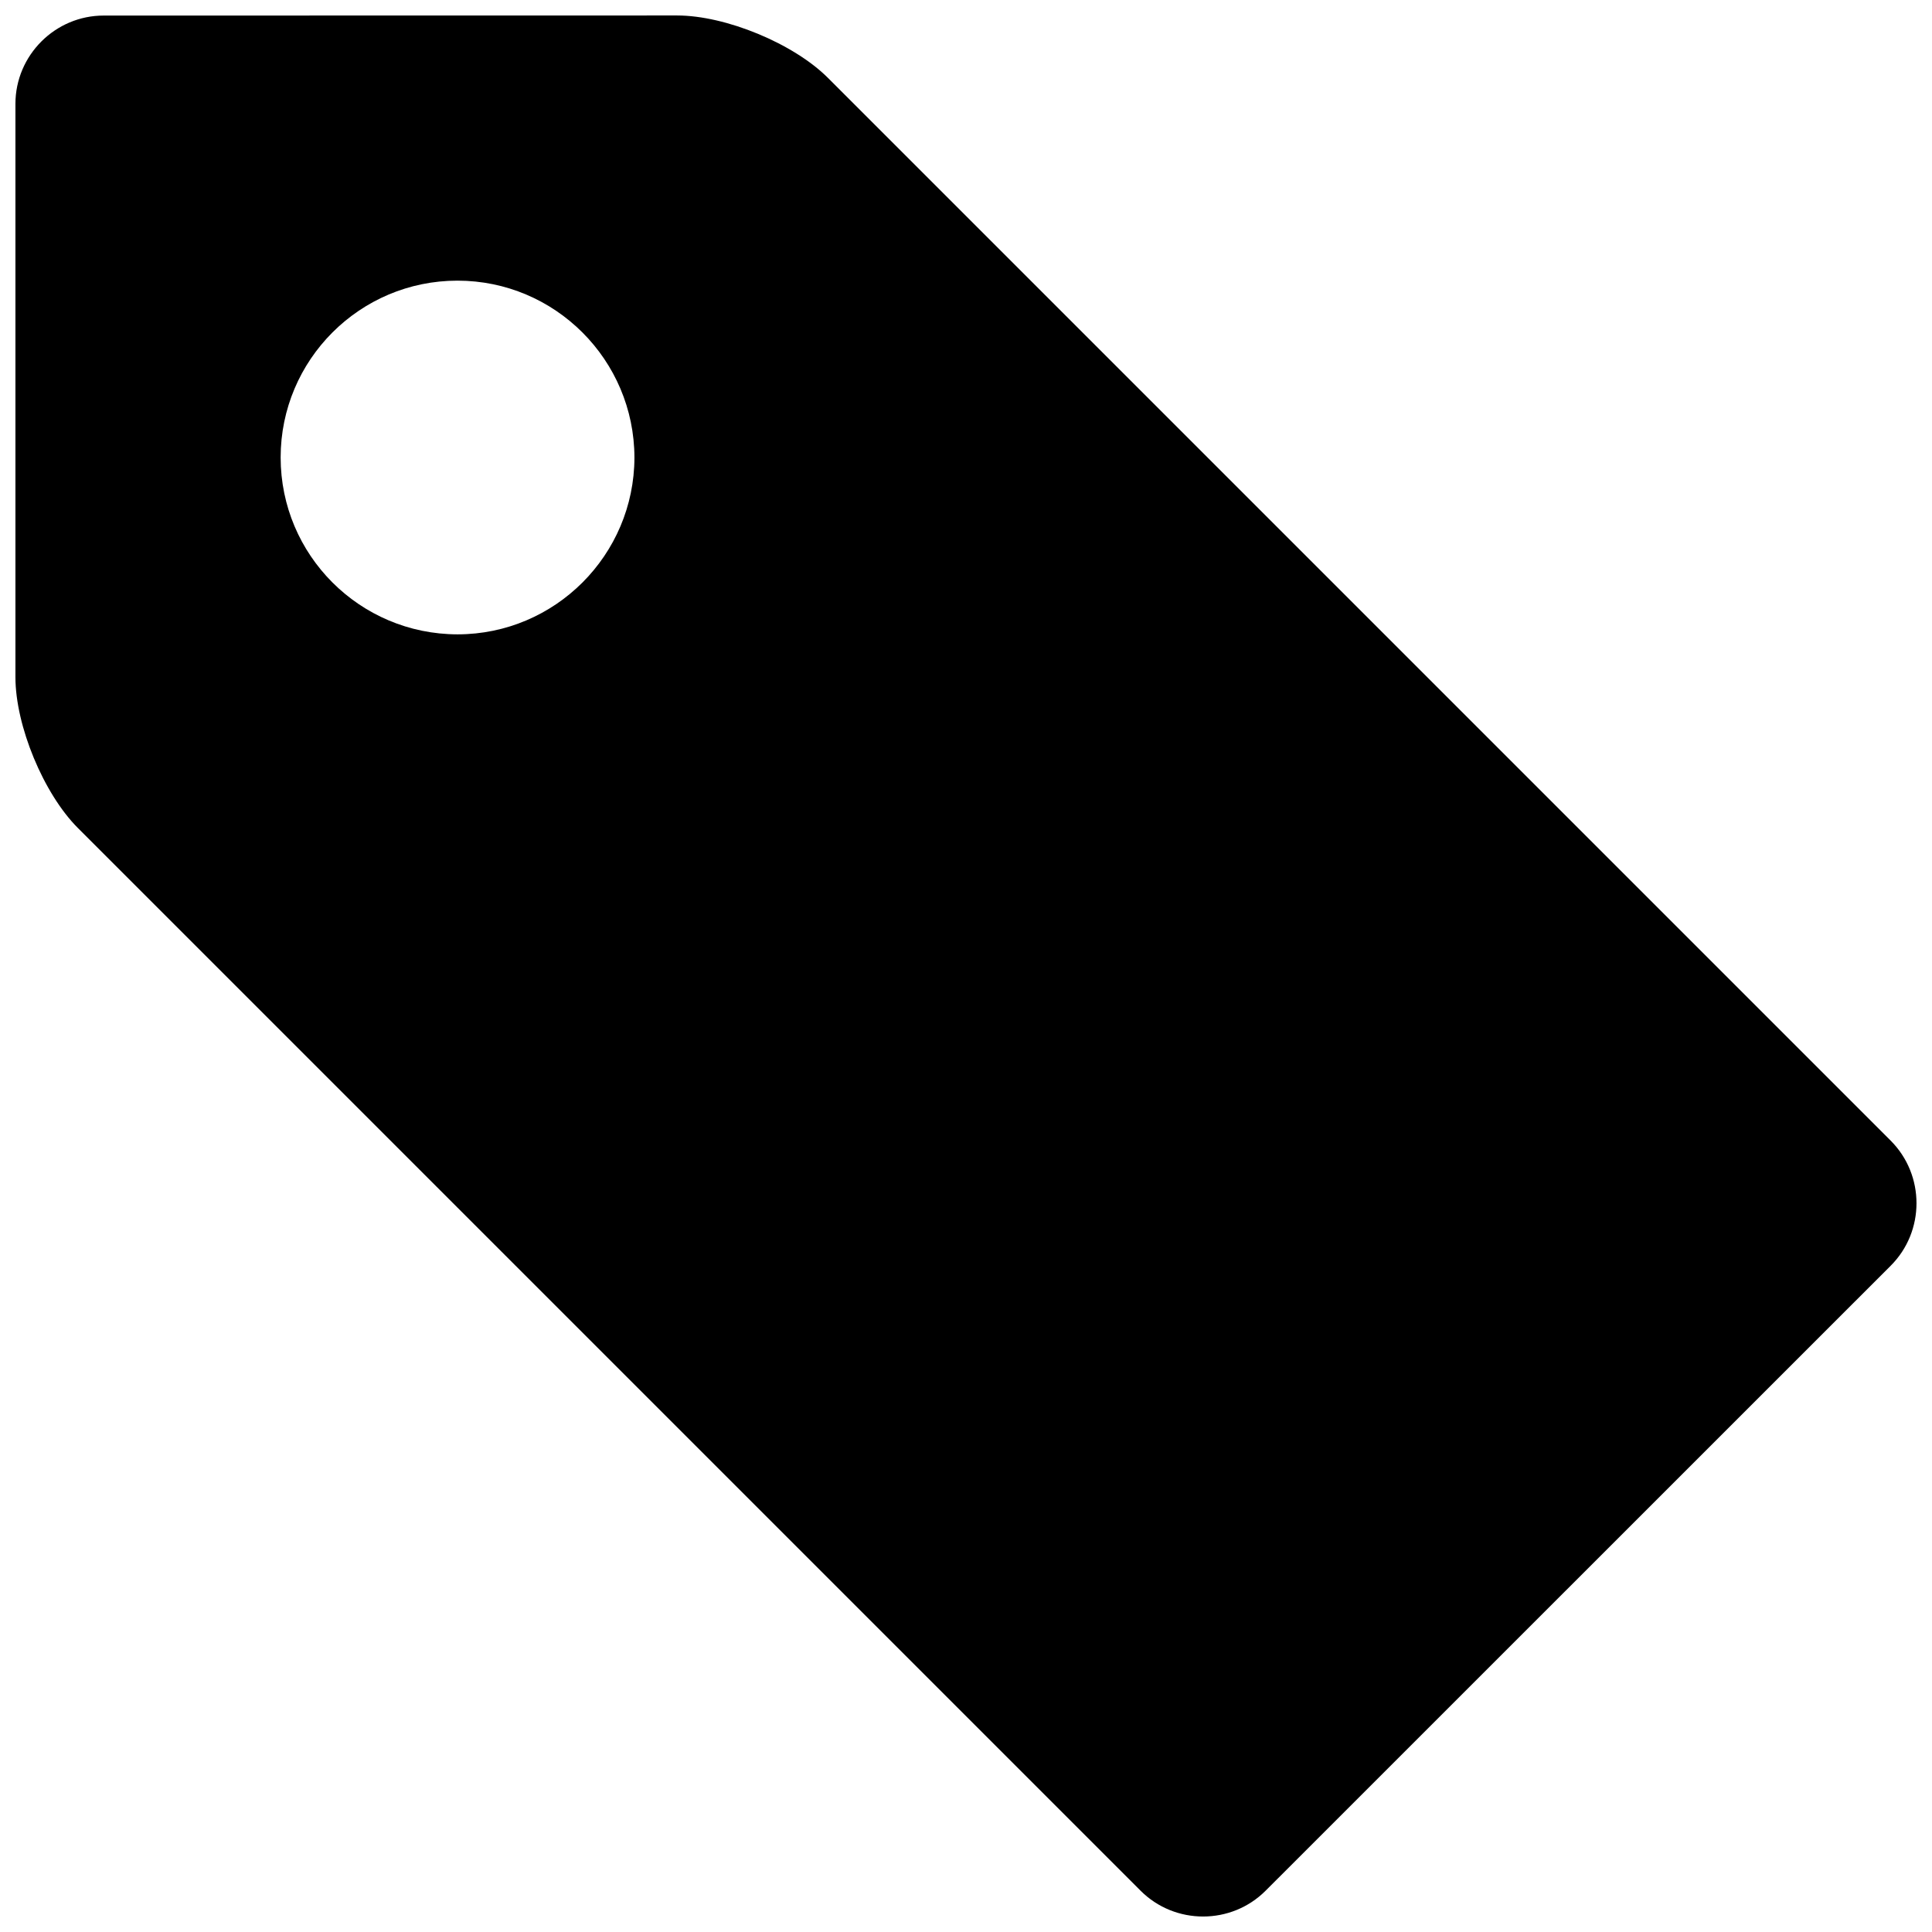 <?xml version="1.0" encoding="UTF-8"?>
<!-- The Best Svg Icon site in the world: iconSvg.co, Visit us! https://iconsvg.co -->
<svg width="800px" height="800px" version="1.1" viewBox="144 144 512 512" xmlns="http://www.w3.org/2000/svg">
 <defs>
  <clipPath id="a">
   <path d="m148.09 148.09h503.81v503.81h-503.81z"/>
  </clipPath>
 </defs>
 <g clip-path="url(#a)">
  <path d="m148.09 171.52v151.93c0 12.887 7.449 30.879 16.562 39.992l281.62 281.62c9.113 9.113 24.012 9.113 33.125 0l165.66-165.63c9.113-9.113 9.113-24.012 0-33.148l-281.62-281.62c-9.09-9.113-27.105-16.562-39.992-16.562l-151.93 0.023c-12.883-0.023-23.426 10.52-23.426 23.402zm117.14 46.855c25.863 0 46.855 21.016 46.902 46.879-0.047 25.84-21.039 46.832-46.855 46.855-25.934-0.023-46.902-21.016-46.902-46.879 0-25.84 20.969-46.855 46.855-46.855z"/>
 </g>
</svg>